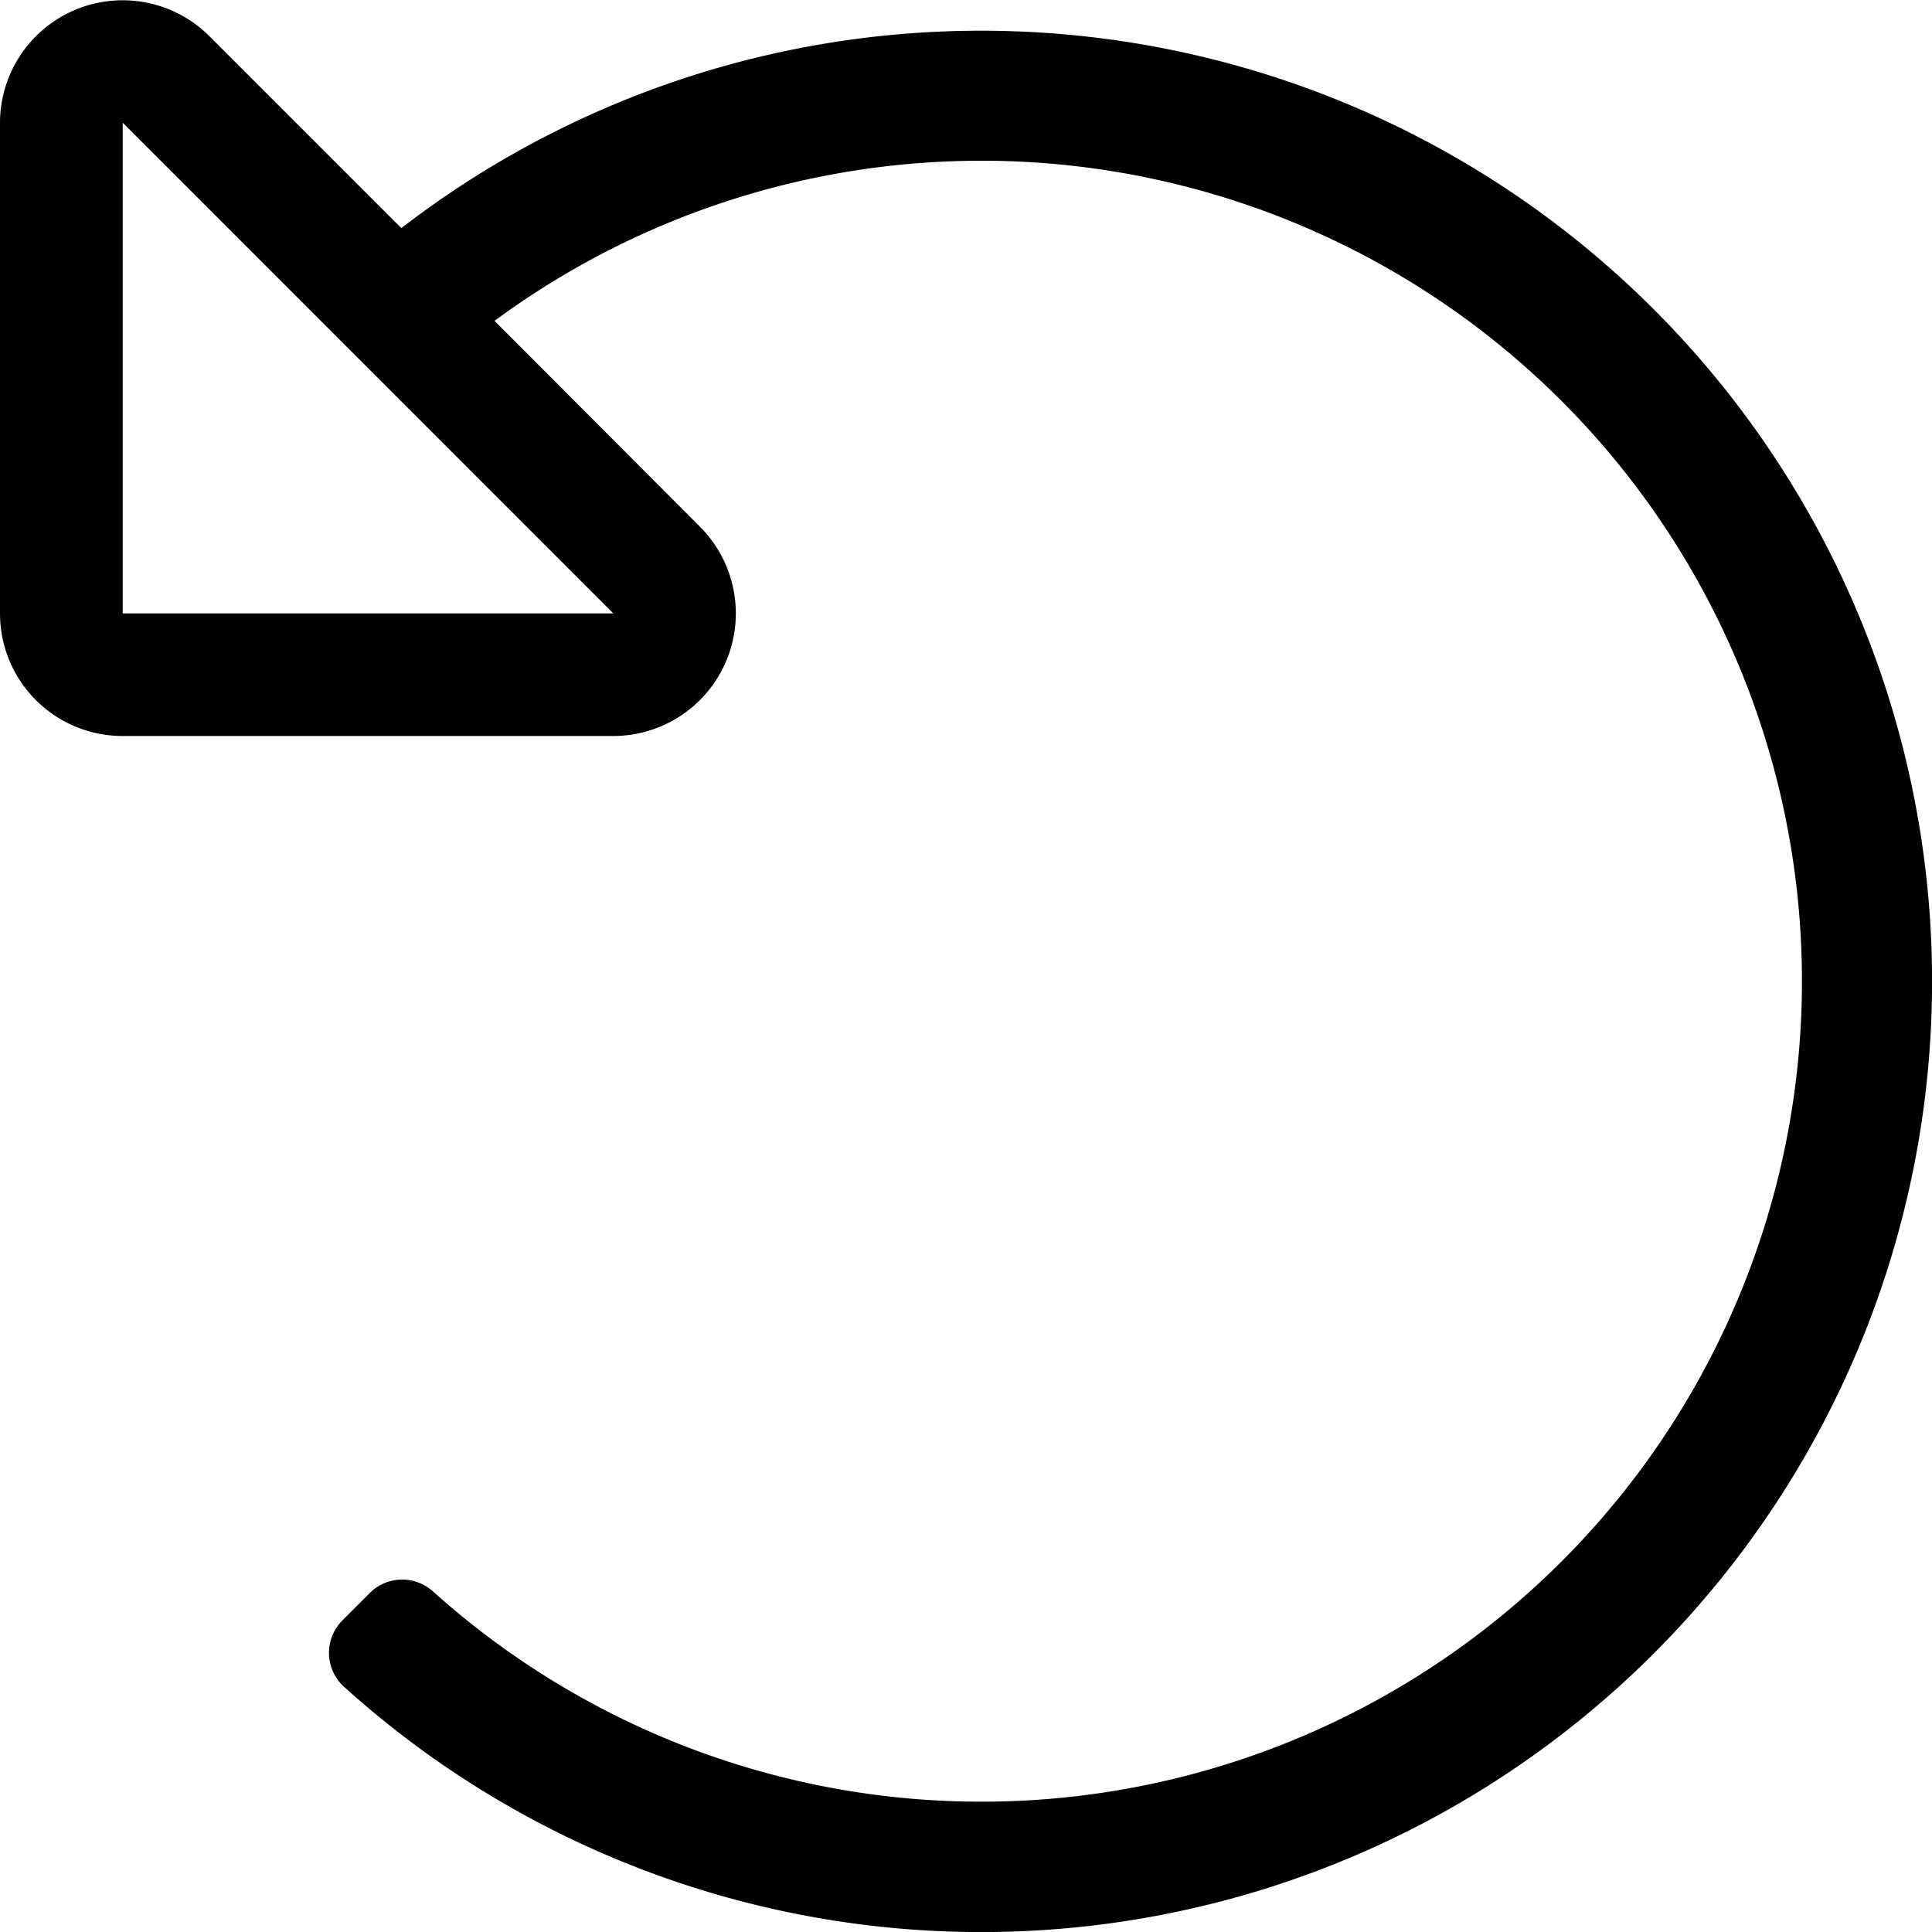<svg xmlns="http://www.w3.org/2000/svg" width="25.73" height="25.731" viewBox="0 0 25.73 25.731">
  <path id="devolucion" d="M13.08.394A12.641,12.641,0,0,0,5.345,3.023L2.787.465A1.634,1.634,0,0,0,0,1.619V8.154A1.632,1.632,0,0,0,1.634,9.787H8.168A1.633,1.633,0,0,0,9.322,7L6.586,4.258a10.927,10.927,0,1,1-.822,16.919.611.611,0,0,0-.842.026l-.362.362a.611.611,0,0,0,.026.888A12.661,12.661,0,1,0,13.08.394ZM8.168,8.154H1.634V1.619Z" transform="translate(0 0.015)"/>
</svg>
